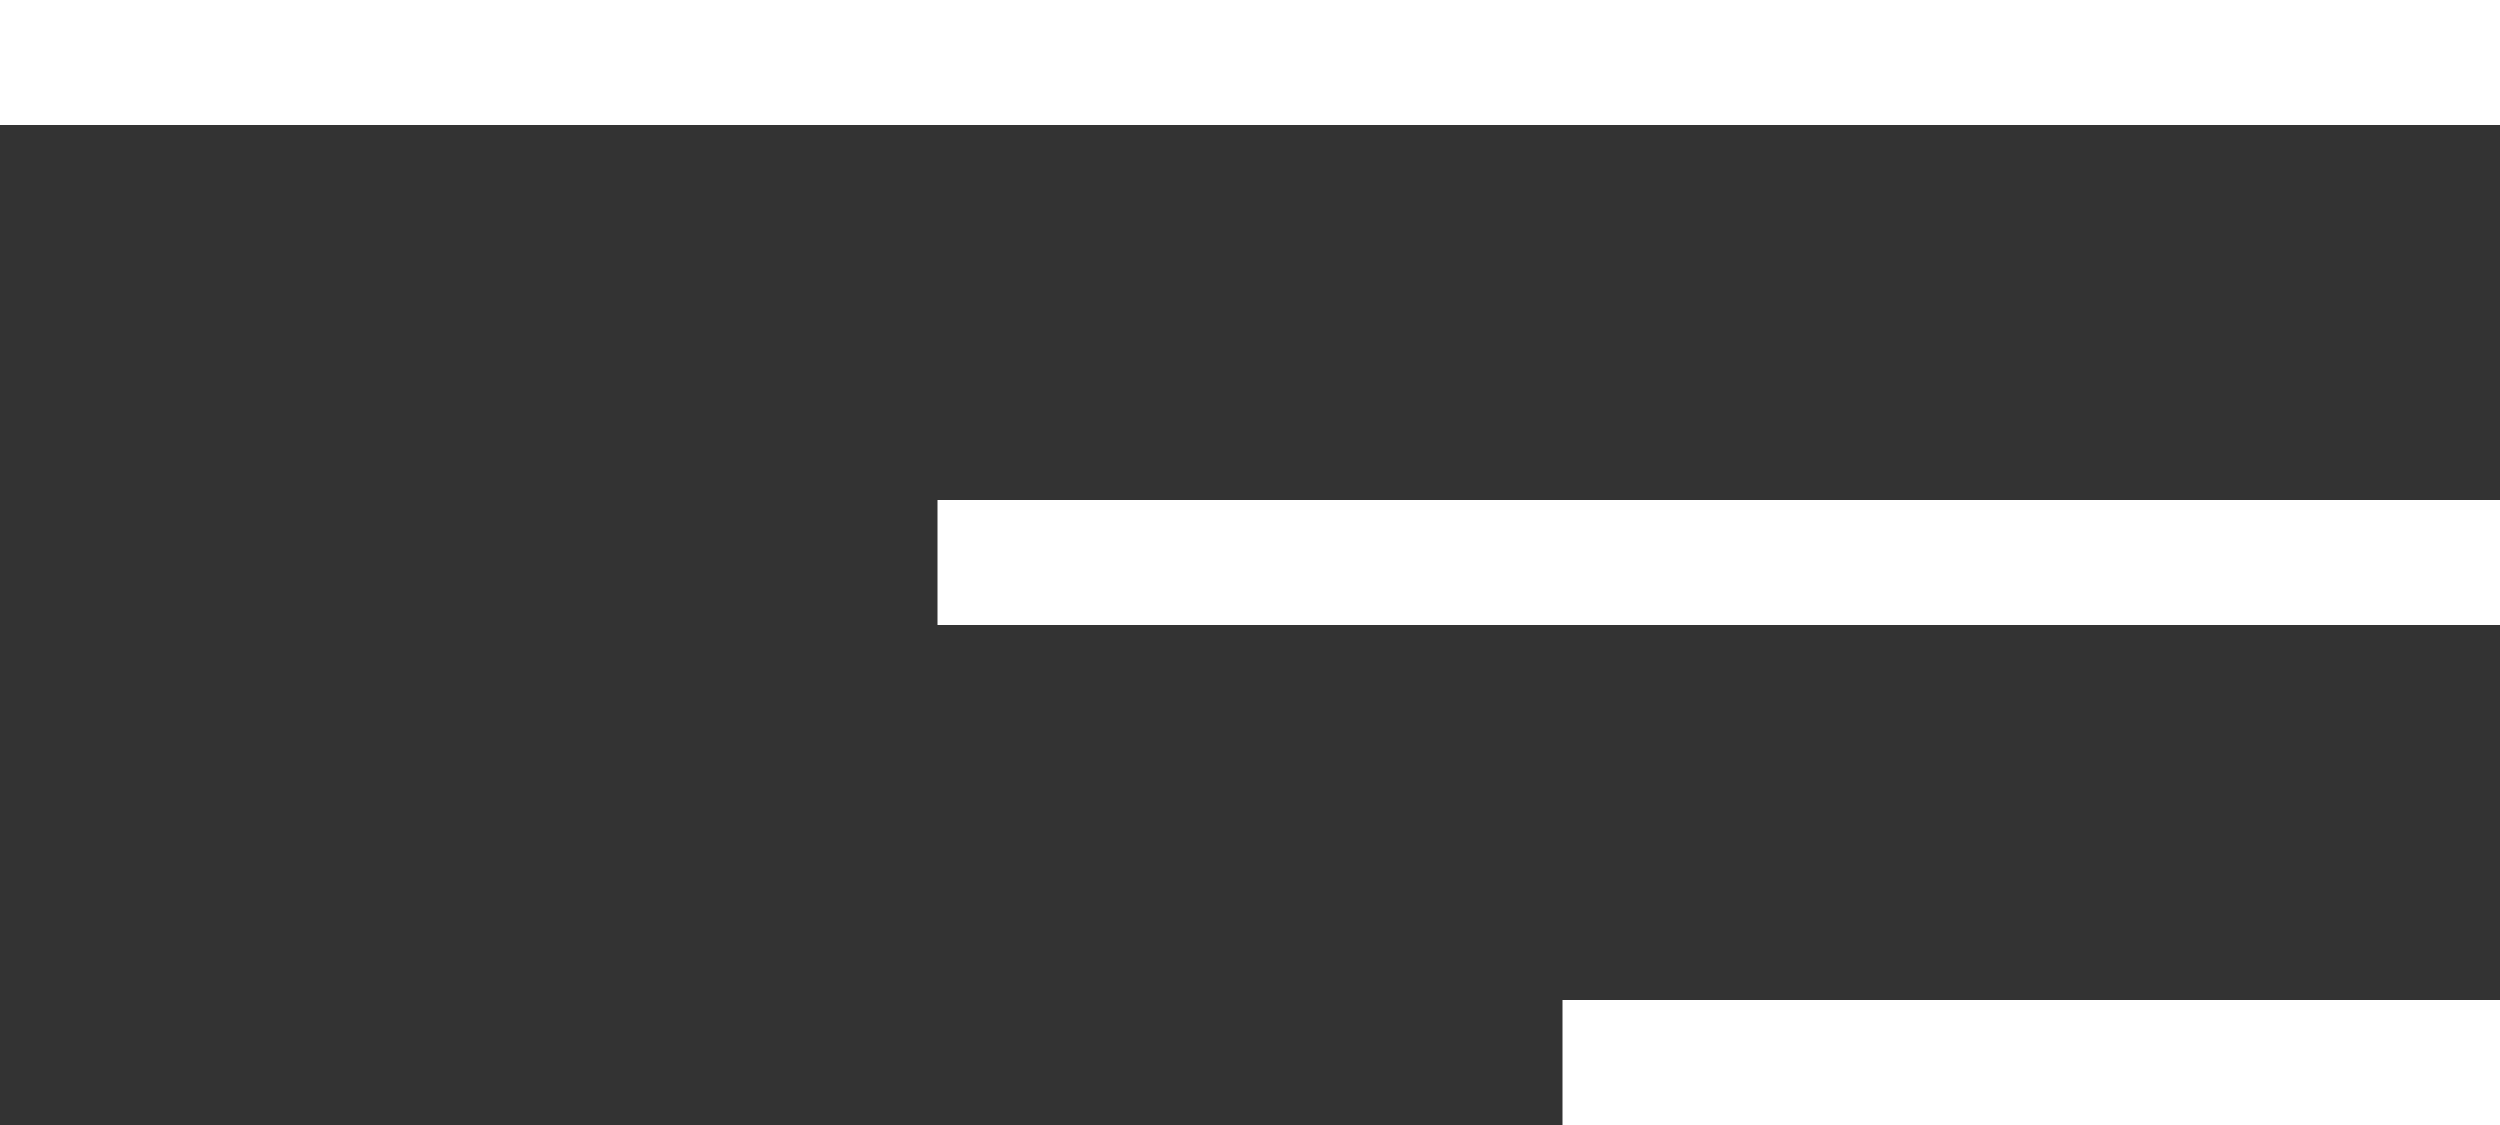 <?xml version="1.0" encoding="UTF-8"?> <svg xmlns="http://www.w3.org/2000/svg" width="40" height="18" viewBox="0 0 40 18" fill="none"><rect x="0" y="0" width="40" height="18" fill="#333333" stroke="none"/> <rect width="40" height="2" fill="white"></rect> <rect x="15" y="8" width="25" height="2" fill="white"></rect> <rect x="25" y="16" width="15" height="2" fill="white"></rect> </svg> 